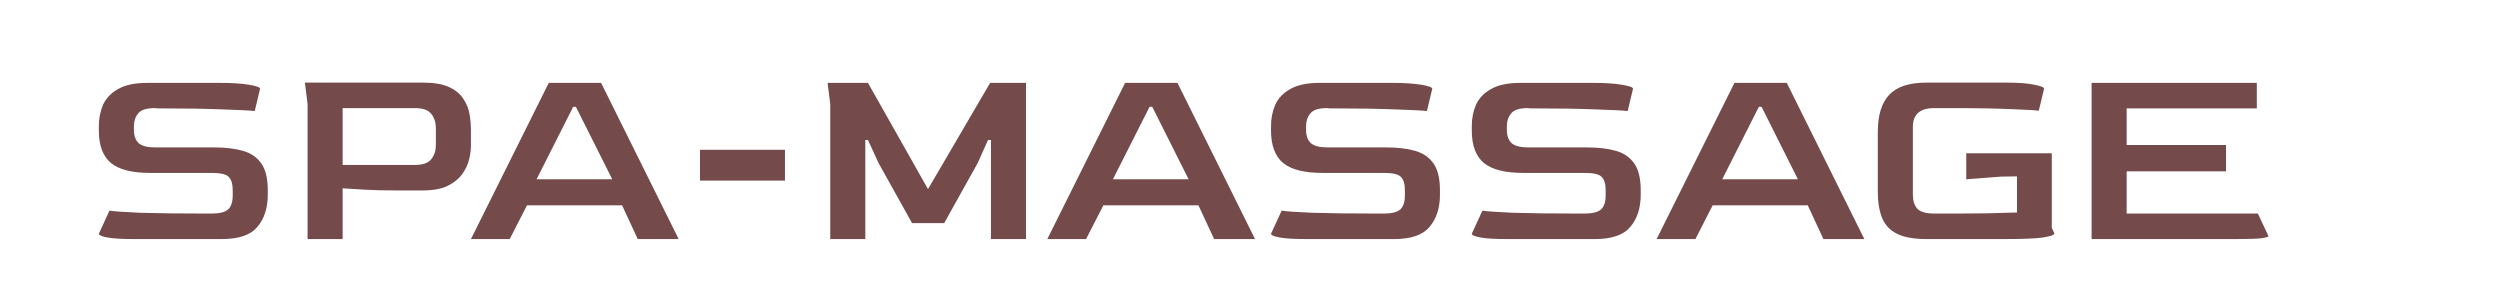 <?xml version="1.0" encoding="UTF-8"?> <svg xmlns="http://www.w3.org/2000/svg" width="3106" height="374" viewBox="0 0 3106 374" fill="none"><g clip-path="url(#clip0_3706_1210)"><path d="M166.36 297C151.4 297 140.4 296.34 133.36 295.02C126.32 293.7 122.8 292.16 122.8 290.4L136 261.69C141.06 262.57 153.6 263.45 173.62 264.33C193.86 264.99 221.58 265.32 256.78 265.32H263.05C272.51 265.32 279.22 263.67 283.18 260.37C287.14 256.85 289.12 251.02 289.12 242.88V236.28C289.12 228.58 287.47 223.08 284.17 219.78C281.09 216.48 274.05 214.83 263.05 214.83H186.49C164.27 214.83 148.1 210.76 137.98 202.62C127.86 194.26 122.8 180.73 122.8 162.03V156.75C122.8 147.07 124.56 138.16 128.08 130.02C131.82 121.88 138.09 115.39 146.89 110.55C155.69 105.49 167.79 102.96 183.19 102.96H272.95C287.91 102.96 300.01 103.73 309.25 105.27C318.49 106.81 323.11 108.46 323.11 110.22L316.51 137.94C310.79 137.28 297.81 136.62 277.57 135.96C257.33 135.08 230.16 134.64 196.06 134.64L192.43 134.31C182.31 134.31 175.49 136.4 171.97 140.58C168.45 144.54 166.58 149.6 166.36 155.76V161.37C166.36 168.63 168.34 174.13 172.3 177.87C176.48 181.39 183.3 183.15 192.76 183.15H266.02C280.1 183.15 292.09 184.58 301.99 187.44C311.89 190.3 319.48 195.58 324.76 203.28C330.04 210.76 332.68 221.87 332.68 236.61V241.89C332.68 258.39 328.39 271.7 319.81 281.82C311.45 291.94 296.82 297 275.92 297H166.36ZM382.134 297V129.36L378.834 102.63H525.024C539.104 102.63 550.104 104.5 558.024 108.24C566.164 111.98 572.104 116.93 575.844 123.09C579.804 129.03 582.334 135.41 583.434 142.23C584.534 149.05 585.084 155.54 585.084 161.7V181.17C585.084 186.23 584.314 191.95 582.774 198.33C581.234 204.49 578.374 210.54 574.194 216.48C570.014 222.2 563.964 227.04 556.044 231C548.124 234.74 537.784 236.61 525.024 236.61H491.364C477.504 236.61 464.524 236.28 452.424 235.62C440.544 234.96 431.634 234.41 425.694 233.97V297H382.134ZM425.694 204.93H515.454C525.354 204.93 532.174 202.51 535.914 197.67C539.654 192.83 541.524 187 541.524 180.18V159.39C541.524 152.35 539.654 146.41 535.914 141.57C532.174 136.73 525.464 134.31 515.784 134.31H425.694V204.93ZM585.109 297L681.799 102.96H746.809L843.169 297H792.349L772.879 255.09H654.739L633.289 297H585.109ZM666.619 222.75H760.669L715.459 132.66H712.159L666.619 222.75ZM869.644 224.4V186.12H975.244V224.4H869.644ZM1031.5 297V129.36L1028.2 102.96H1078.36L1152.94 234.96L1230.16 102.96H1274.71V297H1231.15V173.91H1227.52L1214.65 202.62L1173.07 277.2H1133.14L1091.56 202.62L1078.36 173.91H1075.06V297H1031.5ZM1301.18 297L1397.87 102.96H1462.88L1559.24 297H1508.42L1488.95 255.09H1370.81L1349.36 297H1301.18ZM1382.69 222.75H1476.74L1431.53 132.66H1428.23L1382.69 222.75ZM1622.68 297C1607.72 297 1596.72 296.34 1589.68 295.02C1582.64 293.7 1579.12 292.16 1579.12 290.4L1592.32 261.69C1597.38 262.57 1609.92 263.45 1629.94 264.33C1650.18 264.99 1677.9 265.32 1713.1 265.32H1719.37C1728.83 265.32 1735.54 263.67 1739.5 260.37C1743.46 256.85 1745.44 251.02 1745.44 242.88V236.28C1745.44 228.58 1743.79 223.08 1740.49 219.78C1737.41 216.48 1730.37 214.83 1719.37 214.83H1642.81C1620.59 214.83 1604.42 210.76 1594.3 202.62C1584.18 194.26 1579.12 180.73 1579.12 162.03V156.75C1579.12 147.07 1580.88 138.16 1584.4 130.02C1588.14 121.88 1594.41 115.39 1603.21 110.55C1612.01 105.49 1624.11 102.96 1639.51 102.96H1729.27C1744.23 102.96 1756.33 103.73 1765.57 105.27C1774.81 106.81 1779.43 108.46 1779.43 110.22L1772.83 137.94C1767.11 137.28 1754.13 136.62 1733.89 135.96C1713.65 135.08 1686.48 134.64 1652.38 134.64L1648.75 134.31C1638.63 134.31 1631.81 136.4 1628.29 140.58C1624.77 144.54 1622.9 149.6 1622.68 155.76V161.37C1622.68 168.63 1624.66 174.13 1628.62 177.87C1632.8 181.39 1639.62 183.15 1649.08 183.15H1722.34C1736.42 183.15 1748.41 184.58 1758.31 187.44C1768.21 190.3 1775.8 195.58 1781.08 203.28C1786.36 210.76 1789 221.87 1789 236.61V241.89C1789 258.39 1784.71 271.7 1776.13 281.82C1767.77 291.94 1753.14 297 1732.24 297H1622.68ZM1872.11 297C1857.15 297 1846.15 296.34 1839.11 295.02C1832.07 293.7 1828.55 292.16 1828.55 290.4L1841.75 261.69C1846.81 262.57 1859.35 263.45 1879.37 264.33C1899.61 264.99 1927.33 265.32 1962.53 265.32H1968.8C1978.26 265.32 1984.97 263.67 1988.93 260.37C1992.89 256.85 1994.87 251.02 1994.87 242.88V236.28C1994.87 228.58 1993.22 223.08 1989.92 219.78C1986.84 216.48 1979.8 214.83 1968.8 214.83H1892.24C1870.02 214.83 1853.85 210.76 1843.73 202.62C1833.61 194.26 1828.55 180.73 1828.55 162.03V156.75C1828.55 147.07 1830.31 138.16 1833.83 130.02C1837.57 121.88 1843.84 115.39 1852.64 110.55C1861.44 105.49 1873.54 102.96 1888.94 102.96H1978.7C1993.66 102.96 2005.76 103.73 2015 105.27C2024.24 106.81 2028.86 108.46 2028.86 110.22L2022.26 137.94C2016.54 137.28 2003.56 136.62 1983.32 135.96C1963.08 135.08 1935.91 134.64 1901.81 134.64L1898.18 134.31C1888.06 134.31 1881.24 136.4 1877.72 140.58C1874.2 144.54 1872.33 149.6 1872.11 155.76V161.37C1872.11 168.63 1874.09 174.13 1878.05 177.87C1882.23 181.39 1889.05 183.15 1898.51 183.15H1971.77C1985.85 183.15 1997.84 184.58 2007.74 187.44C2017.64 190.3 2025.23 195.58 2030.51 203.28C2035.79 210.76 2038.43 221.87 2038.43 236.61V241.89C2038.43 258.39 2034.14 271.7 2025.56 281.82C2017.2 291.94 2002.57 297 1981.67 297H1872.11ZM2058.19 297L2154.88 102.96H2219.89L2316.25 297H2265.43L2245.96 255.09H2127.82L2106.37 297H2058.19ZM2139.7 222.75H2233.75L2188.54 132.66H2185.24L2139.7 222.75ZM2393.37 297C2377.75 297 2365.54 294.8 2356.74 290.4C2347.94 286 2341.78 279.4 2338.26 270.6C2334.74 261.8 2332.98 250.91 2332.98 237.93V164.34C2332.98 143.22 2337.71 127.71 2347.17 117.81C2356.63 107.69 2372.03 102.63 2393.37 102.63H2492.7C2507.88 102.63 2519.43 103.51 2527.35 105.27C2535.49 106.81 2539.56 108.46 2539.56 110.22L2532.96 137.61C2529.22 136.95 2518.11 136.29 2499.63 135.63C2481.37 134.75 2454.75 134.31 2419.77 134.31H2402.94C2385.34 134.31 2376.54 142.12 2376.54 157.74V241.89C2376.54 249.37 2378.41 255.2 2382.15 259.38C2386.11 263.34 2393.04 265.32 2402.94 265.32H2416.47C2437.59 265.32 2455.41 265.21 2469.93 264.99C2484.45 264.55 2496.44 264.22 2505.9 264V219.12L2486.1 219.45L2442.87 222.75V190.41H2549.13V283.14L2552.43 290.07C2552.43 291.83 2547.81 293.48 2538.57 295.02C2529.33 296.34 2513.71 297 2491.7 297H2393.37ZM2598.6 297V102.96H2803.86V134.64H2642.16V180.18H2765.58V212.85H2642.16V265.32H2805.18L2818.38 293.37C2818.38 294.25 2815.41 295.13 2809.47 296.01C2803.53 296.67 2793.3 297 2778.78 297H2598.6Z" fill="#754A4A"></path></g><defs><clipPath id="clip0_3706_1210"><rect width="3106" height="374" fill="white"></rect></clipPath></defs></svg> 